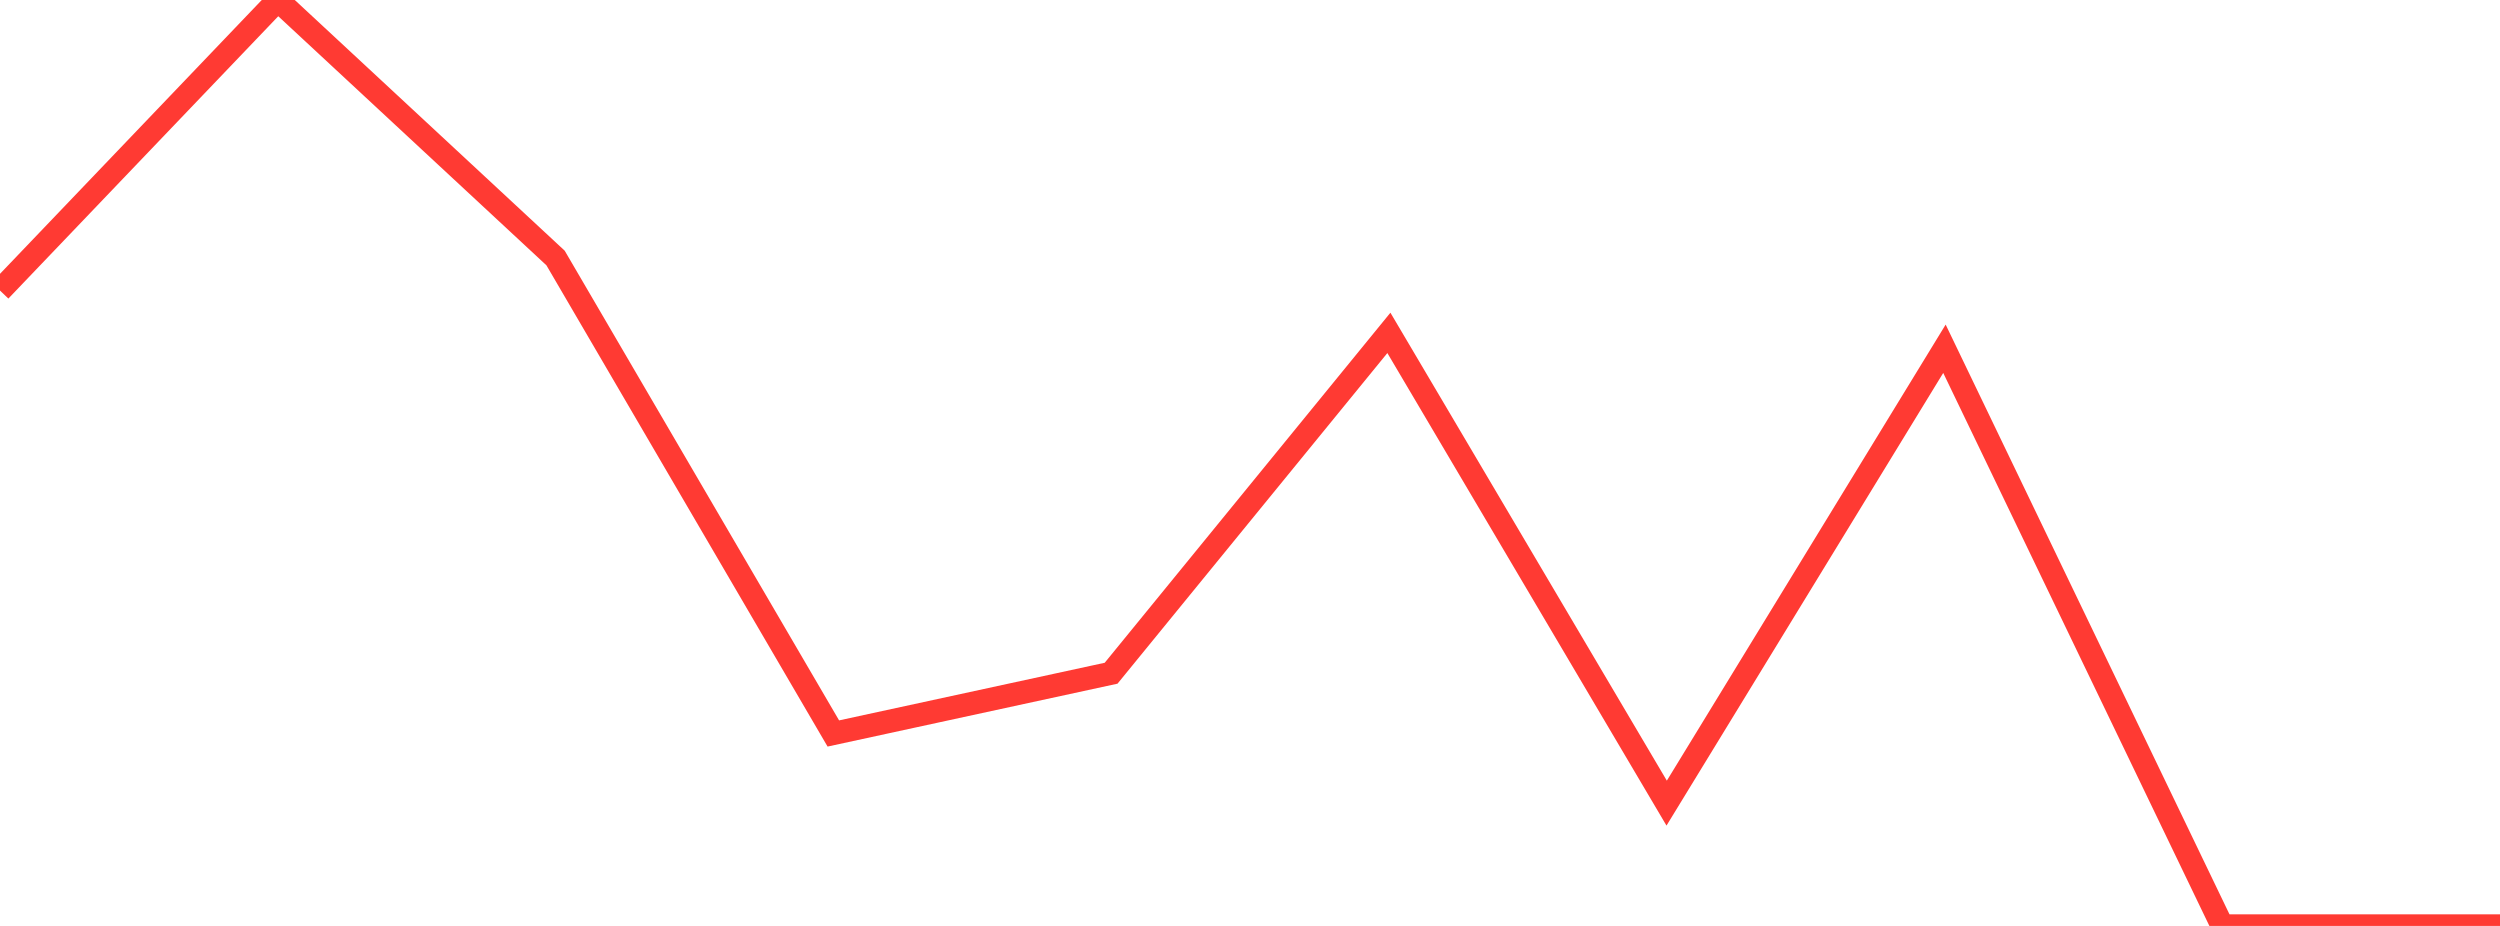 <?xml version="1.0" standalone="no"?>
<!DOCTYPE svg PUBLIC "-//W3C//DTD SVG 1.1//EN" "http://www.w3.org/Graphics/SVG/1.1/DTD/svg11.dtd">

<svg width="135" height="50" viewBox="0 0 135 50" preserveAspectRatio="none" 
  xmlns="http://www.w3.org/2000/svg"
  xmlns:xlink="http://www.w3.org/1999/xlink">


<polyline points="0.0, 15.691 15.0, 0.0 30.0, 13.932 45.0, 39.608 60.0, 36.354 75.0, 17.975 90.0, 43.369 105.0, 18.833 120.0, 50.0 135.0, 50.0" fill="none" stroke="#ff3a33" stroke-width="1.25"/>

</svg>